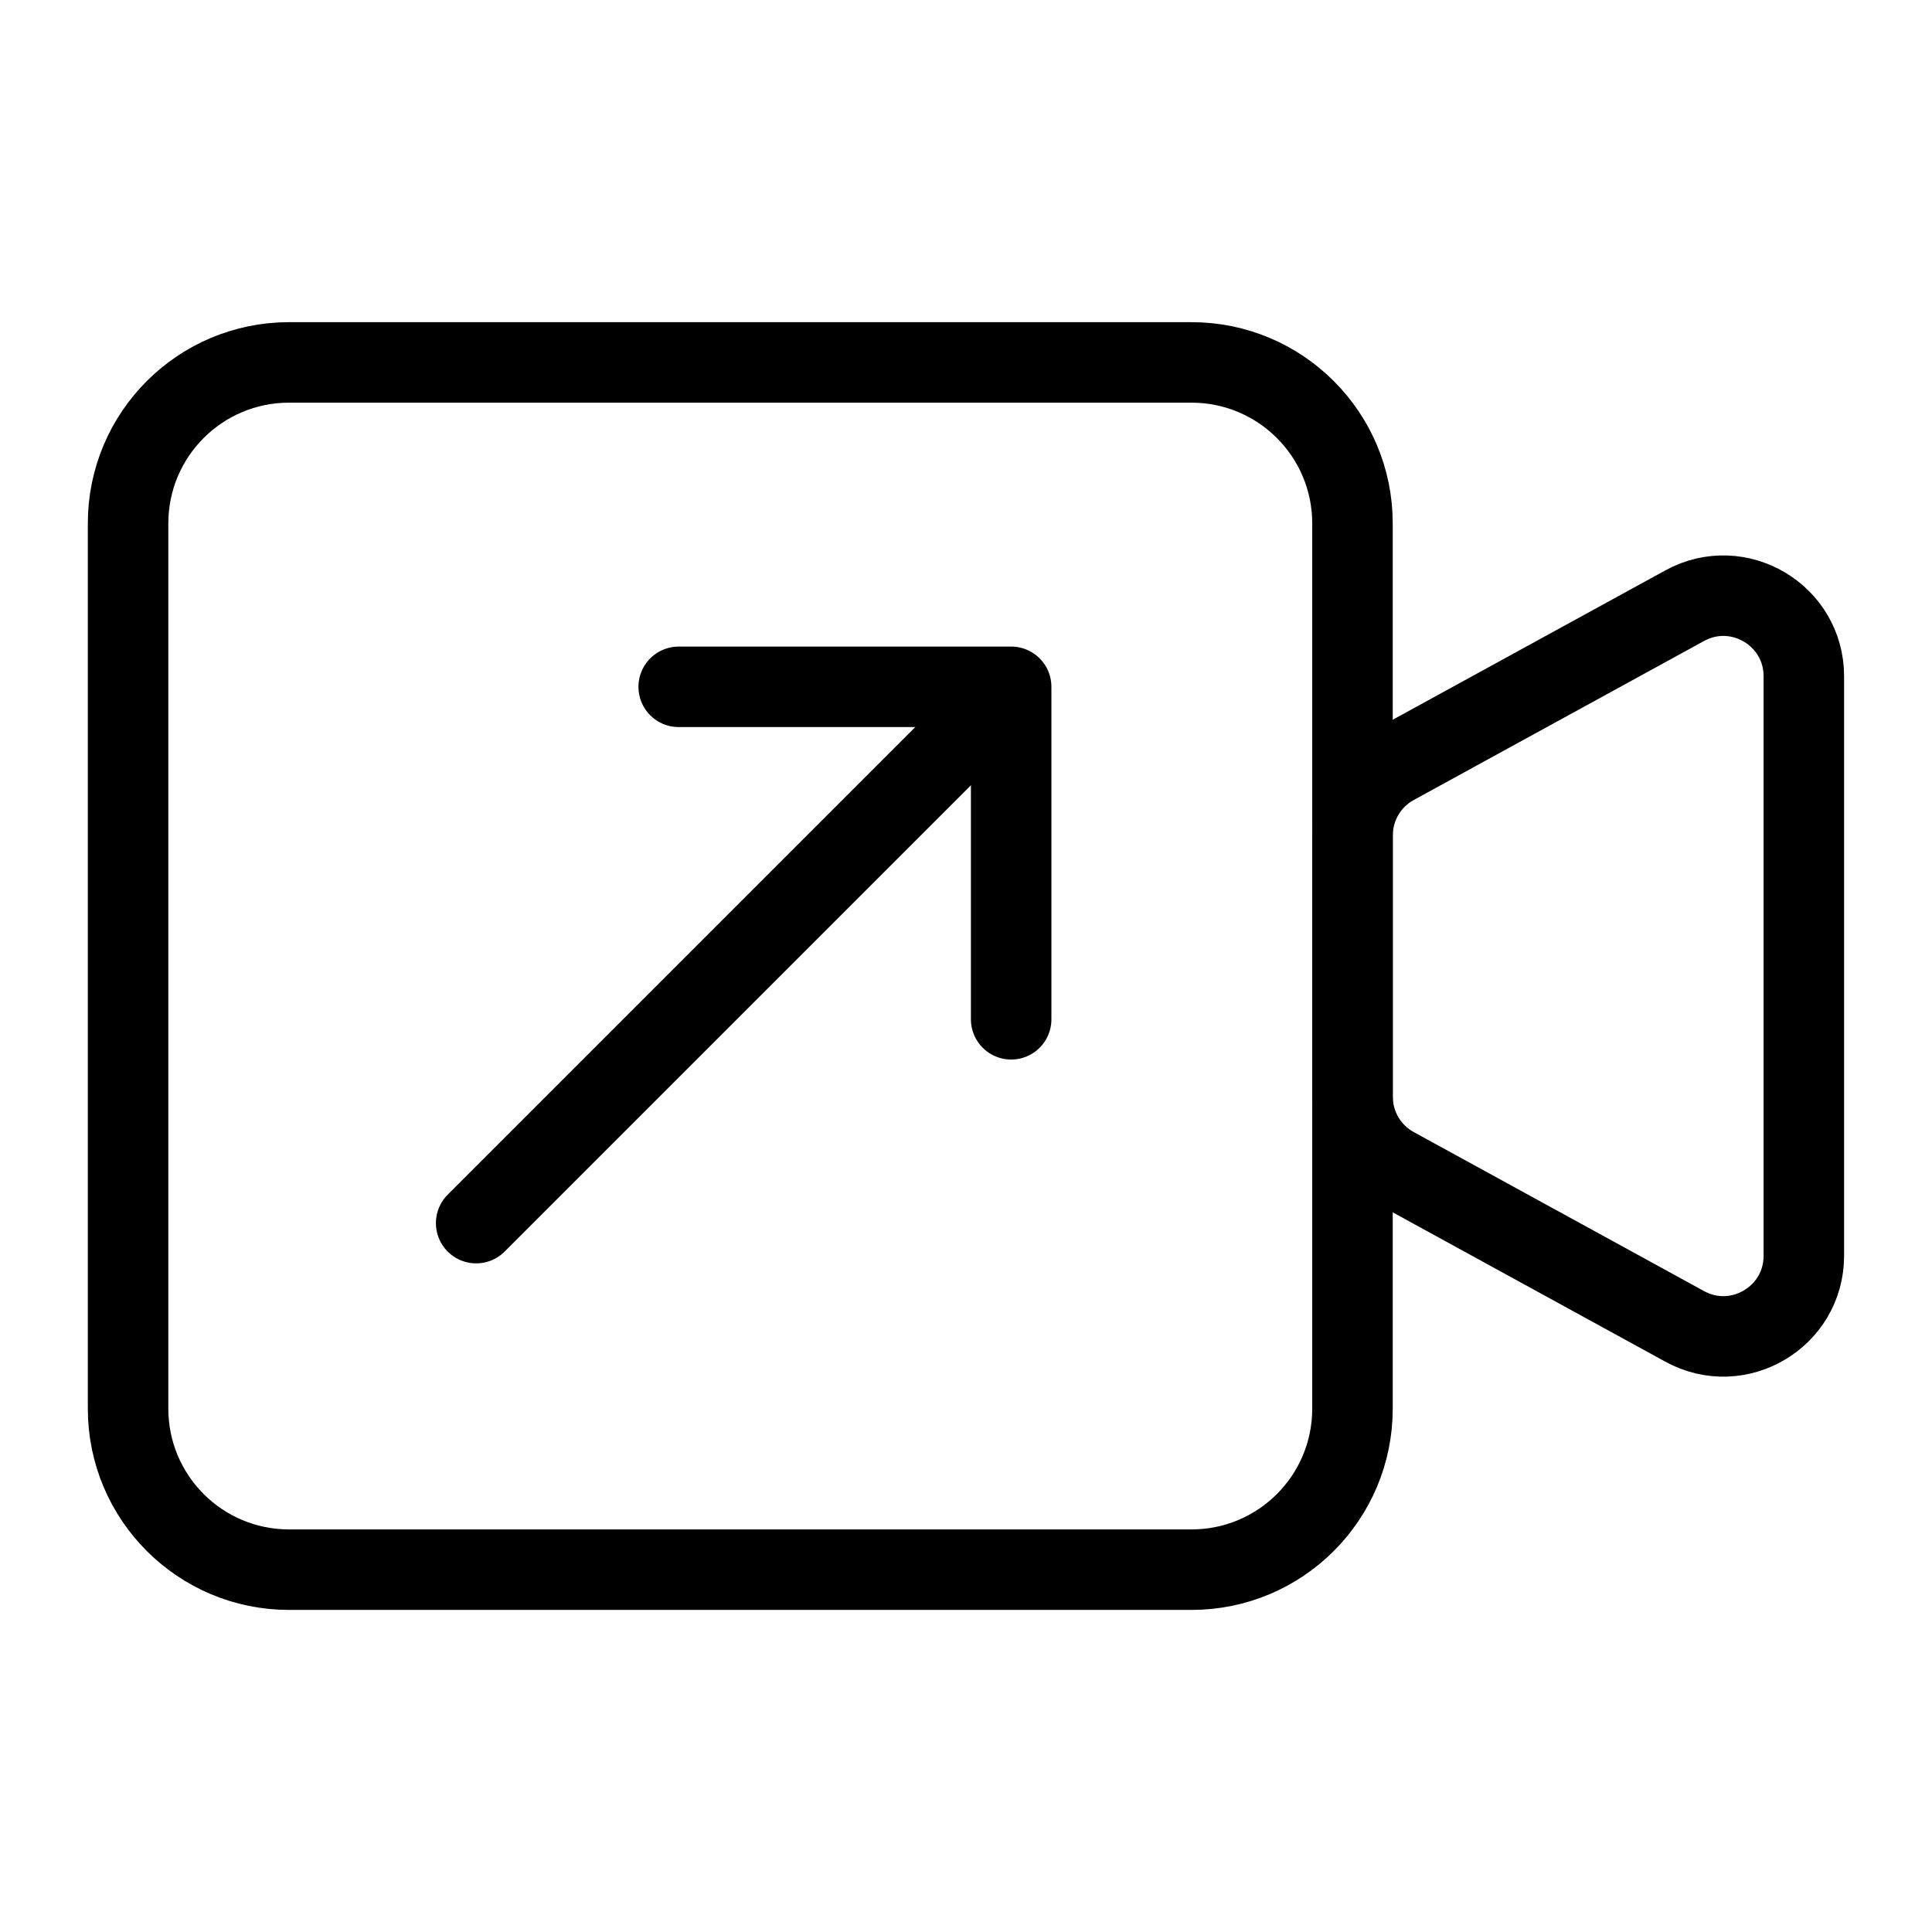 <svg xmlns="http://www.w3.org/2000/svg" fill="none" viewBox="0 0 24 24"><path stroke="#000000" stroke-linecap="round" stroke-linejoin="round" d="M17.321 14.501c-0.32 -0.175 -0.519 -0.512 -0.519 -0.877l0 -3.247c0 -0.365 0.199 -0.702 0.519 -0.877l3.607 -1.976c0.666 -0.365 1.48 0.117 1.48 0.877l0 7.199c0 0.76 -0.814 1.242 -1.48 0.877l-3.607 -1.976Z" stroke-width="1"></path><path stroke="#000000" stroke-linecap="round" stroke-linejoin="round" d="M8.431 8.532h4.13v4.13" stroke-width="1"></path><path stroke="#000000" stroke-linecap="round" stroke-linejoin="round" d="M5.915 15.194 12.438 8.671" stroke-width="1"></path><path stroke="#000000" stroke-linecap="round" stroke-linejoin="round" d="M3.591 19.499c-1.105 0 -2 -0.895 -2 -2l0 -10.997c0 -1.105 0.895 -2 2 -2l11.21 0c1.105 0 2 0.895 2 2l0 10.997c0 1.105 -0.895 2 -2 2l-11.21 0Z" stroke-width="1"></path></svg>